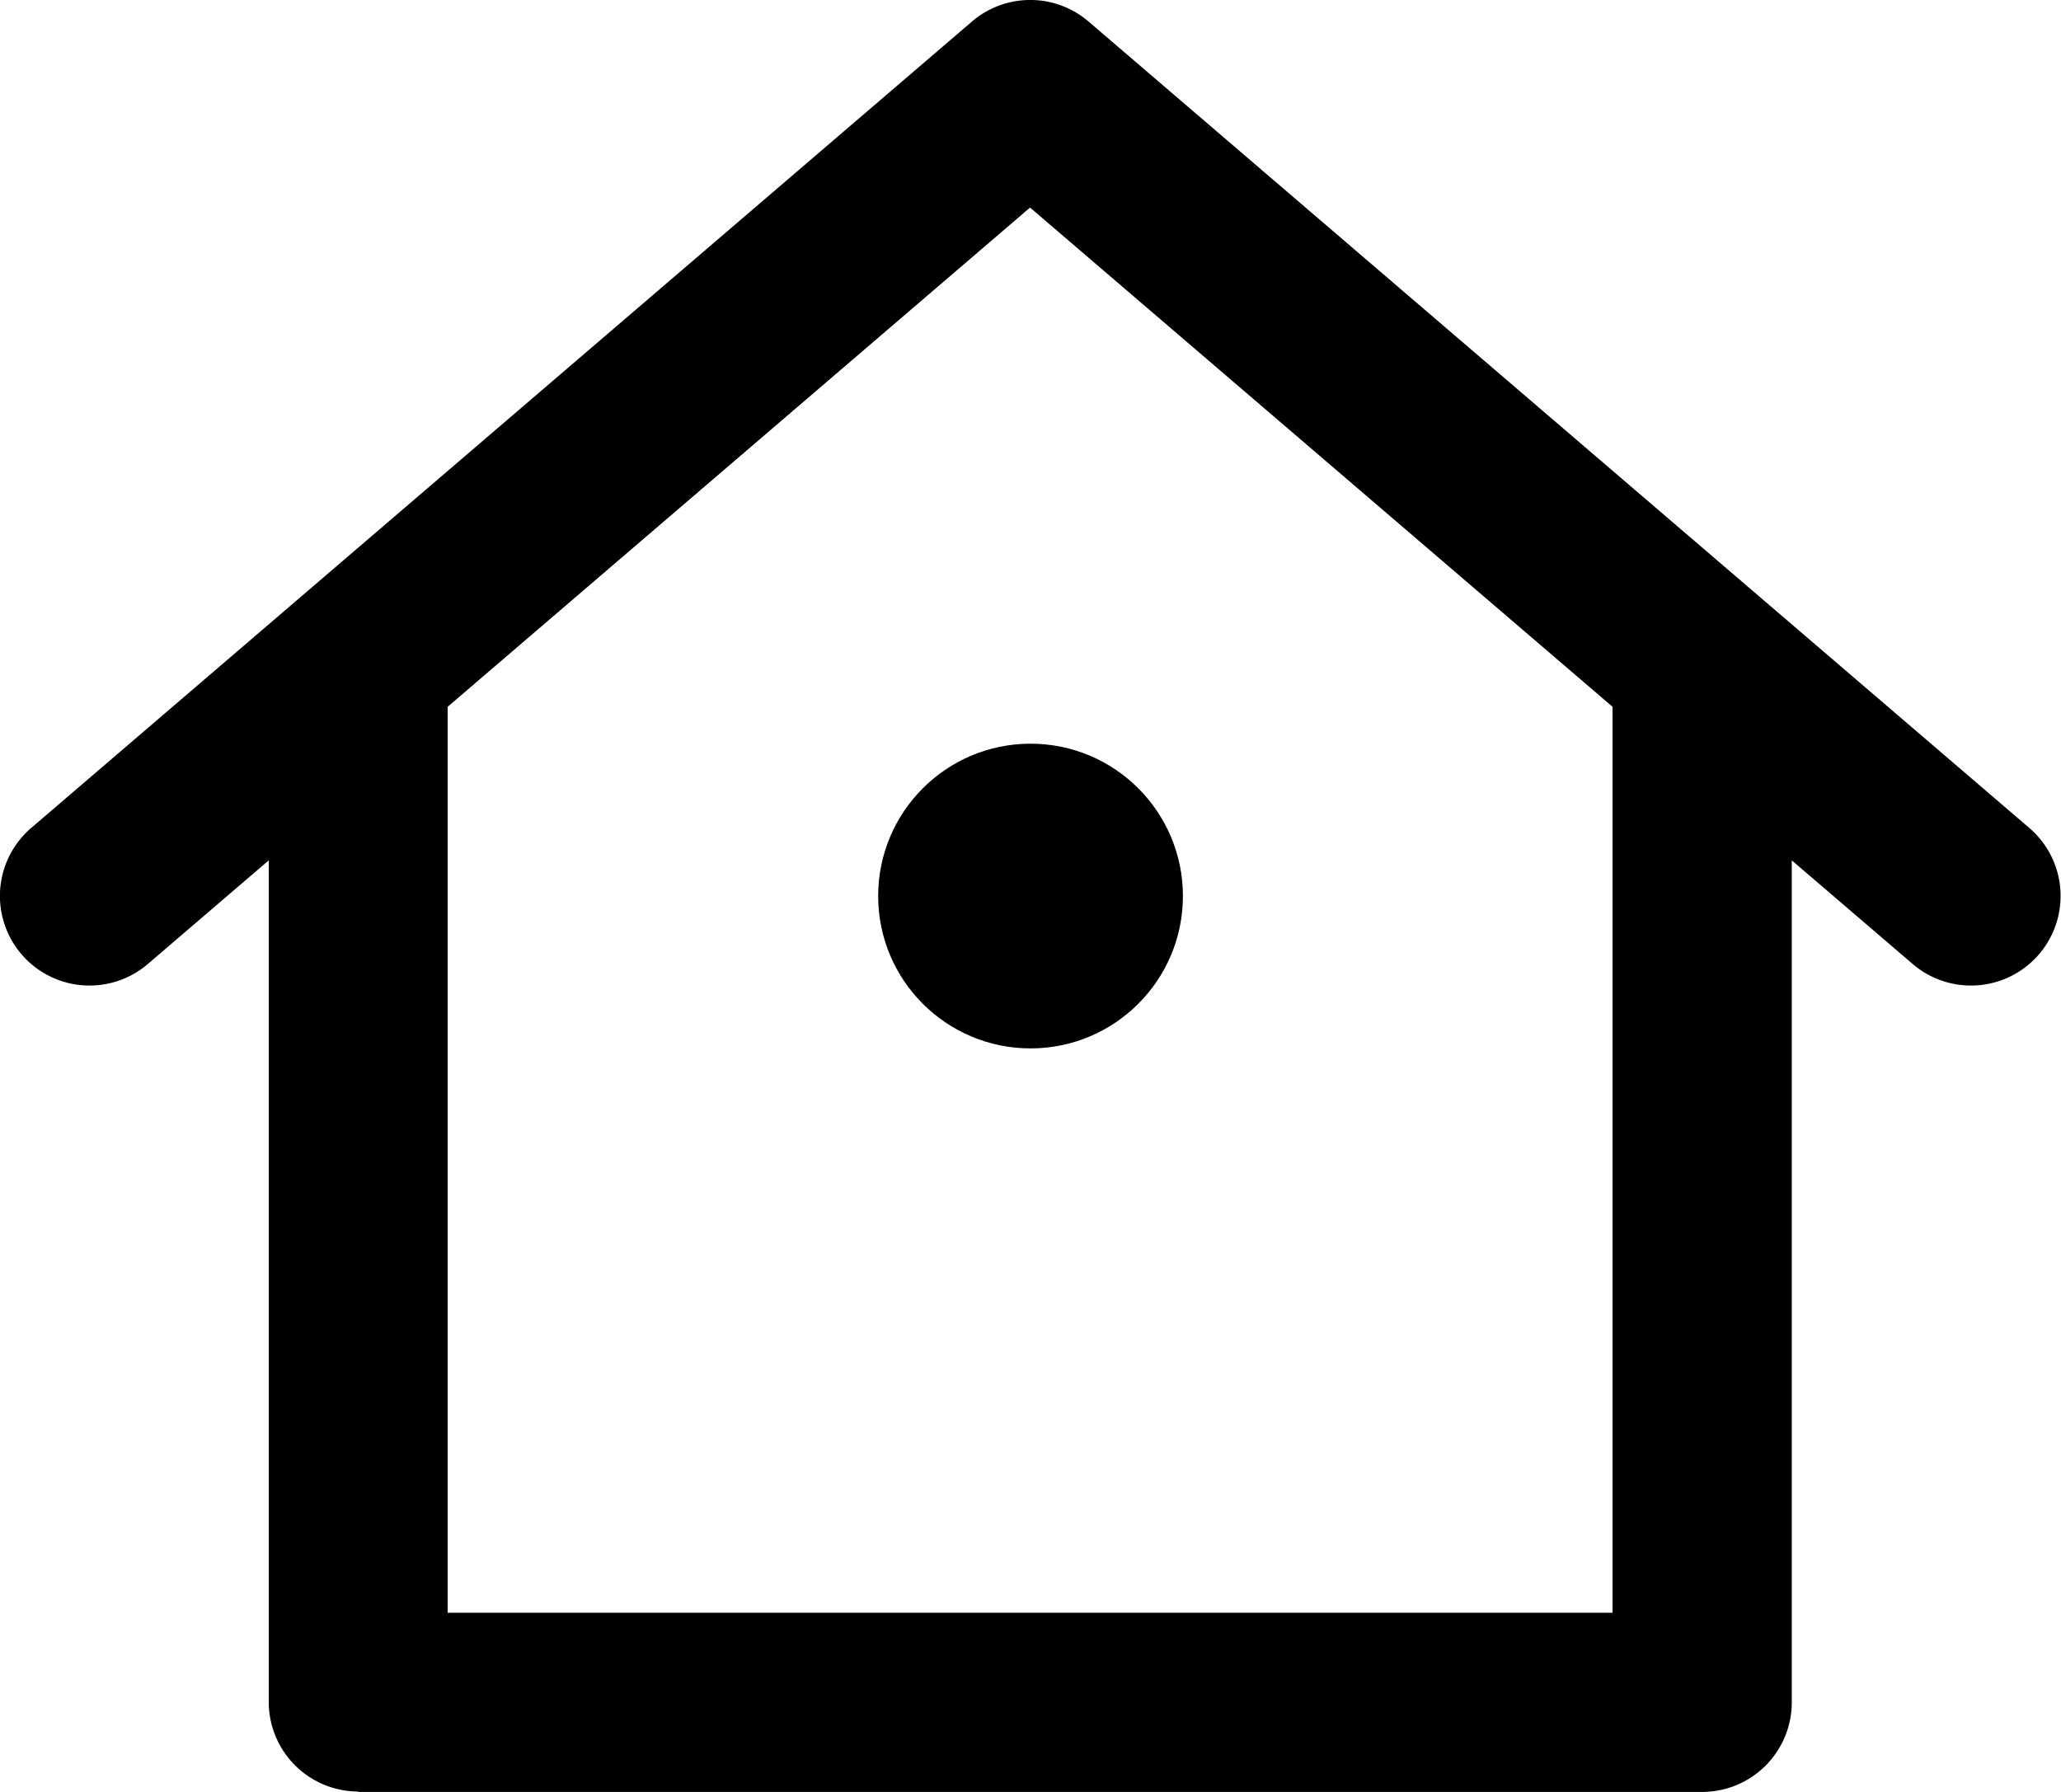 <svg xmlns="http://www.w3.org/2000/svg"
  xmlns:xlink="http://www.w3.org/1999/xlink" width="25.415" height="22.1" viewBox="0 0 25.415 22.1">
  <defs>
  <linearGradient id="grad1" x1="0%" y1="0%" x2="100%" y2="0%">
      <stop class="color1" offset="0%"  />
      <stop class="color2" offset="100%" />
    </linearGradient>
     </defs>
 
  <circle cx="1.879" cy="1.879" r="1.879" transform="translate(10.829 9.172)" fill="url(#grad1)"/>
  <path  d="M1262.457,60.854h16.575a1.105,1.105,0,0,0,1.1-1.1V49.365l1.491,1.278a1.1,1.1,0,0,0,1.438-1.678l-11.6-9.945a1.105,1.105,0,0,0-1.439,0l-11.6,9.945a1.1,1.1,0,0,0,1.438,1.678l1.491-1.278V59.749a1.105,1.105,0,0,0,1.1,1.1Zm1.1-13.383,7.182-6.157,7.183,6.157V58.644h-14.365Z" transform="translate(-1258.037 -38.754)" fill="url(#grad1)"/>
</svg>
